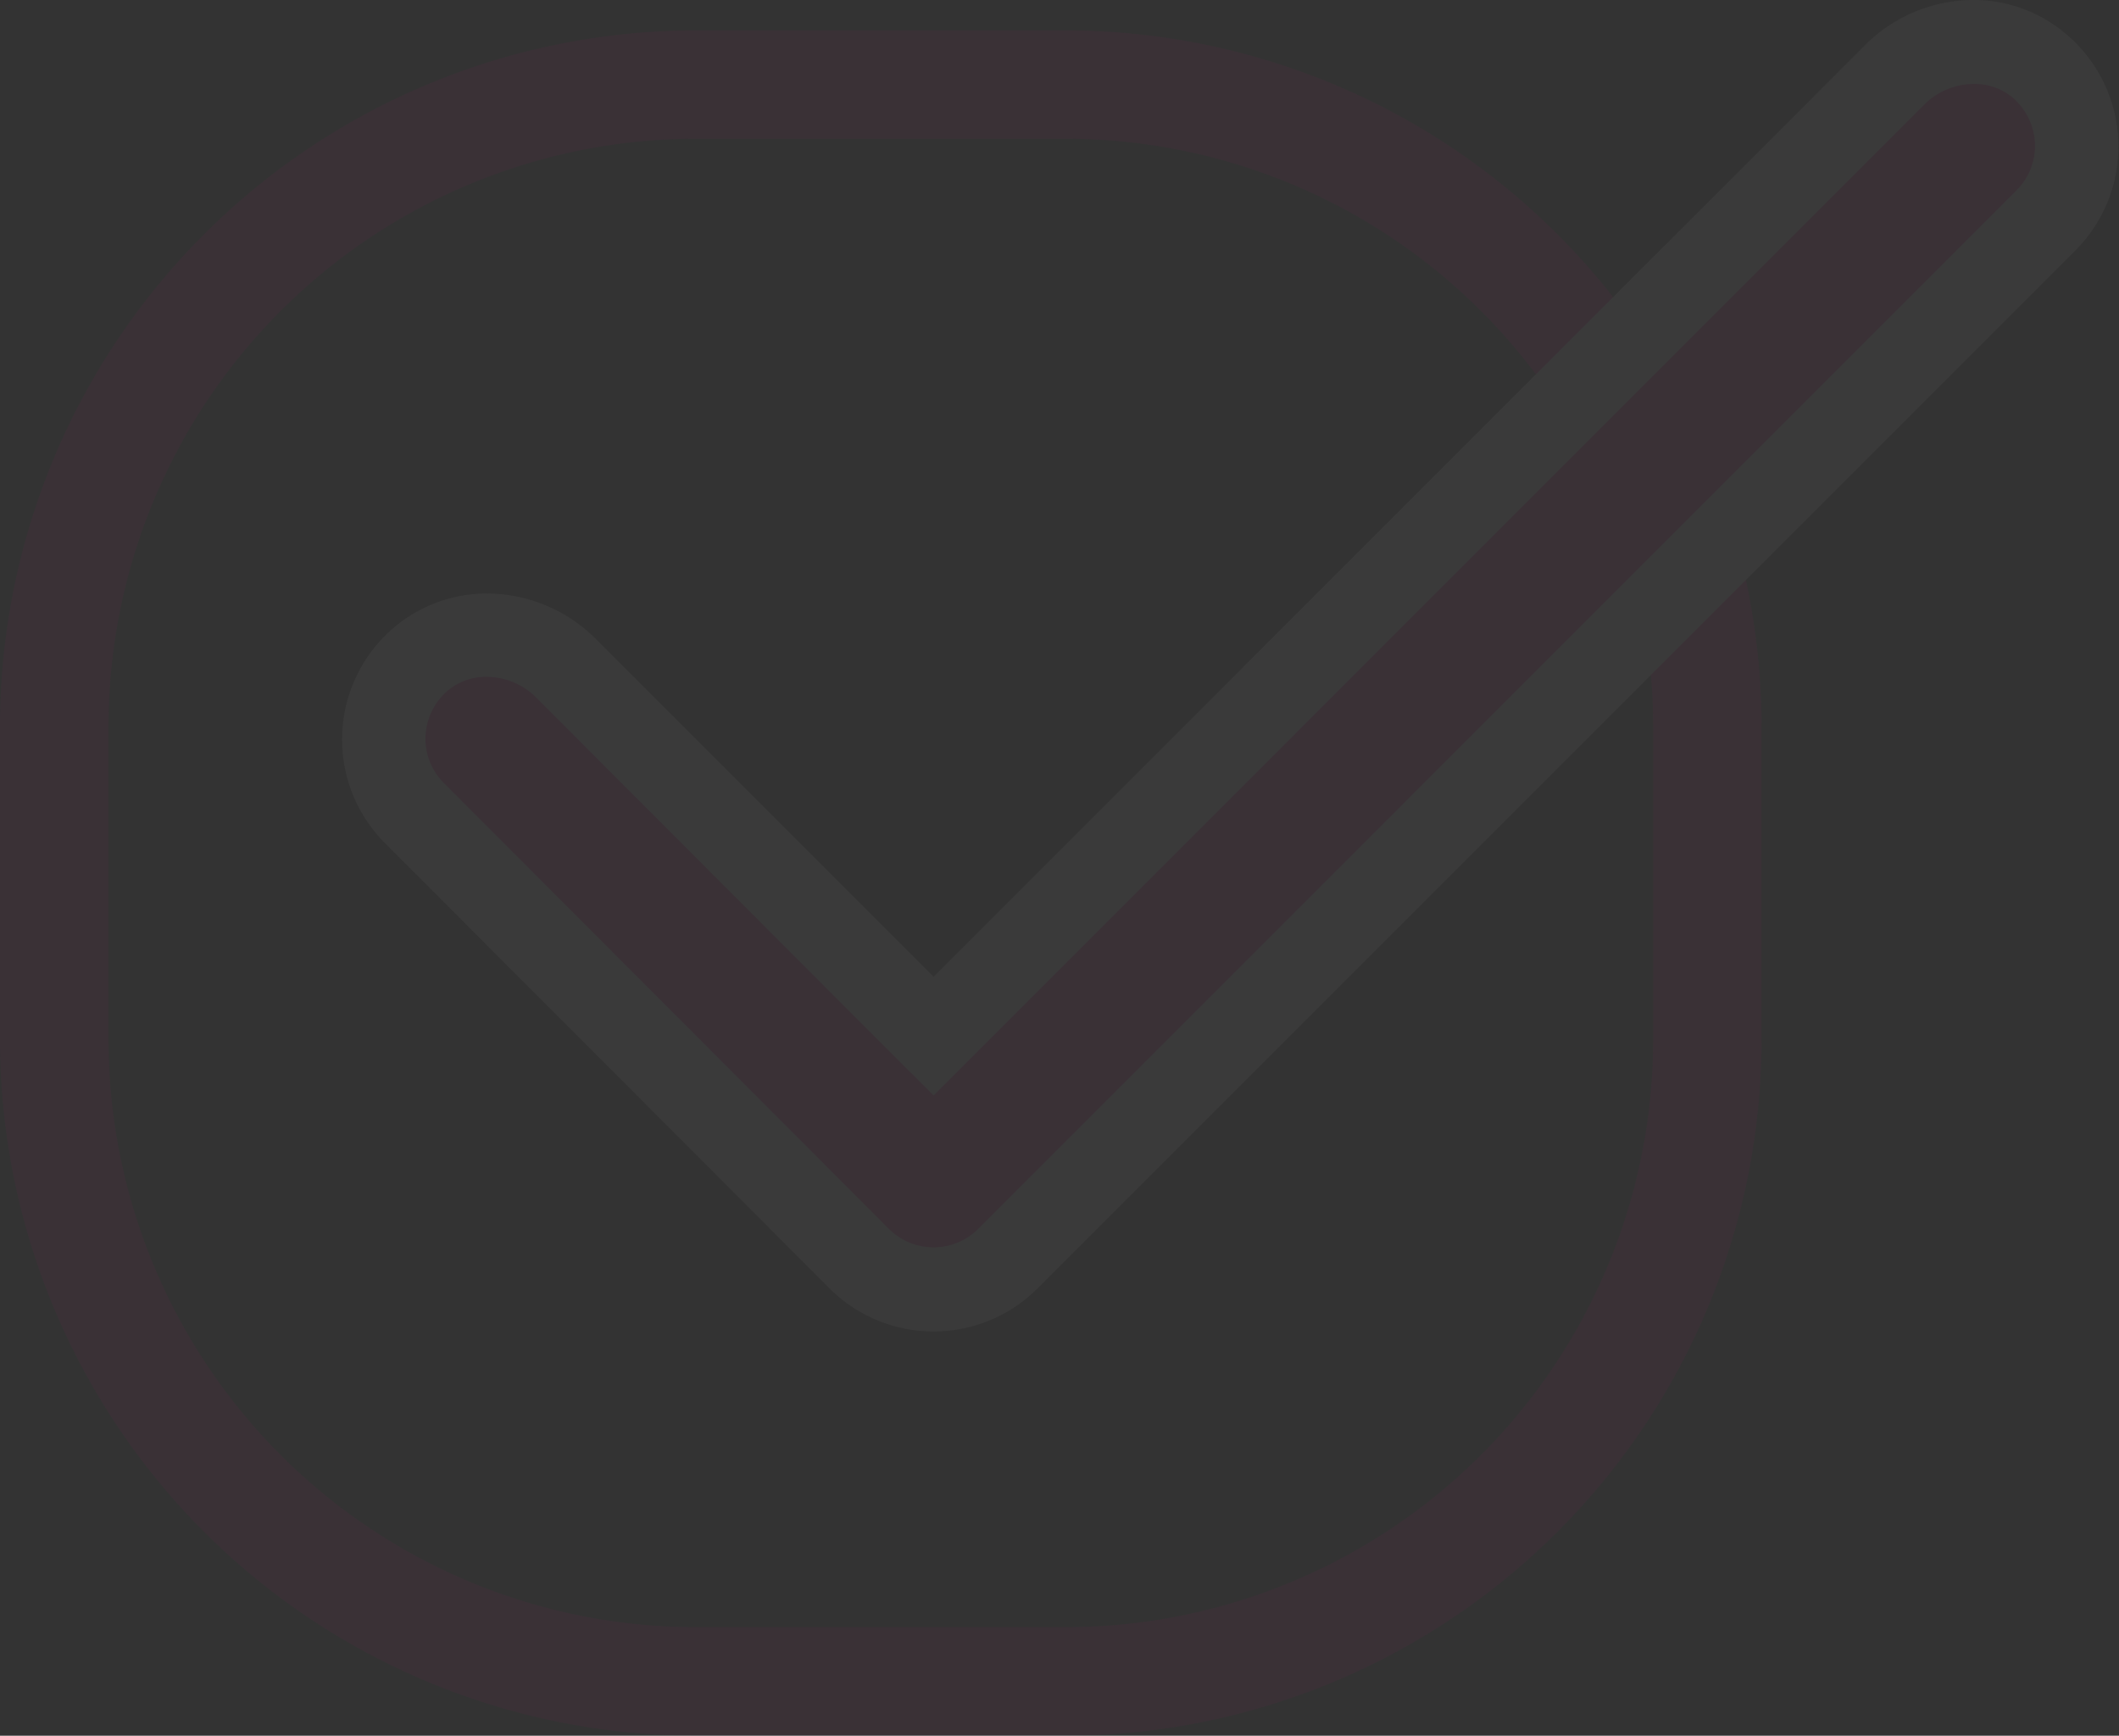 <svg xmlns="http://www.w3.org/2000/svg" viewBox="0 0 128.28 105.07"><rect x="0" y="0" width="128.28" height="105.07" fill="#333333" stroke="none"/><defs><style>.cls-1{opacity:0.04;}.cls-2{fill:#ec008c;}.cls-3{fill:#f2f2f2;}</style></defs><title>Fichier 1</title><g id="Calque_2" data-name="Calque 2"><g id="Calque_1-2" data-name="Calque 1"><g class="cls-1"><path class="cls-2" d="M64.53,105.07H42.11A42.16,42.16,0,0,1,0,63V44A42.16,42.16,0,0,1,42.11,1.84H64.53A42.16,42.16,0,0,1,106.64,44V63A42.16,42.16,0,0,1,64.53,105.07ZM42.11,8.4A35.58,35.58,0,0,0,6.57,44V63A35.58,35.58,0,0,0,42.11,98.5H64.53A35.59,35.59,0,0,0,100.08,63V44A35.59,35.59,0,0,0,64.53,8.4Z"/><path class="cls-2" d="M56.51,78.05A6.32,6.32,0,0,1,52,76.19L25.07,49.24a6.34,6.34,0,0,1,.47-9.39,6.12,6.12,0,0,1,3.92-1.38,6.86,6.86,0,0,1,4.8,2L56.51,62.72l58.2-58.19a6.79,6.79,0,0,1,4.79-2,6.17,6.17,0,0,1,3.92,1.37,6.37,6.37,0,0,1,.46,9.41L61,76.19A6.32,6.32,0,0,1,56.51,78.05Z"/><path class="cls-3" d="M119.5,5.08h0a3.6,3.6,0,0,1,2.3.79,3.87,3.87,0,0,1,1.39,2.77,3.8,3.8,0,0,1-1.11,2.88L59.21,74.4a3.83,3.83,0,0,1-5.39,0l-26.95-27a3.77,3.77,0,0,1-1.11-2.88,3.84,3.84,0,0,1,1.4-2.76,3.6,3.6,0,0,1,2.3-.79,4.27,4.27,0,0,1,3,1.25L52.92,62.72l3.6,3.59,3.59-3.59L116.5,6.32a4.26,4.26,0,0,1,3-1.24m0-5.08a9.32,9.32,0,0,0-6.59,2.73L56.52,59.13,36.05,38.66a9.35,9.35,0,0,0-6.59-2.73,8.67,8.67,0,0,0-5.54,2A8.88,8.88,0,0,0,23.27,51L50.23,78A8.9,8.9,0,0,0,62.8,78l62.88-62.88A8.9,8.9,0,0,0,125,2a8.63,8.63,0,0,0-5.54-2Z"/></g></g></g></svg>
